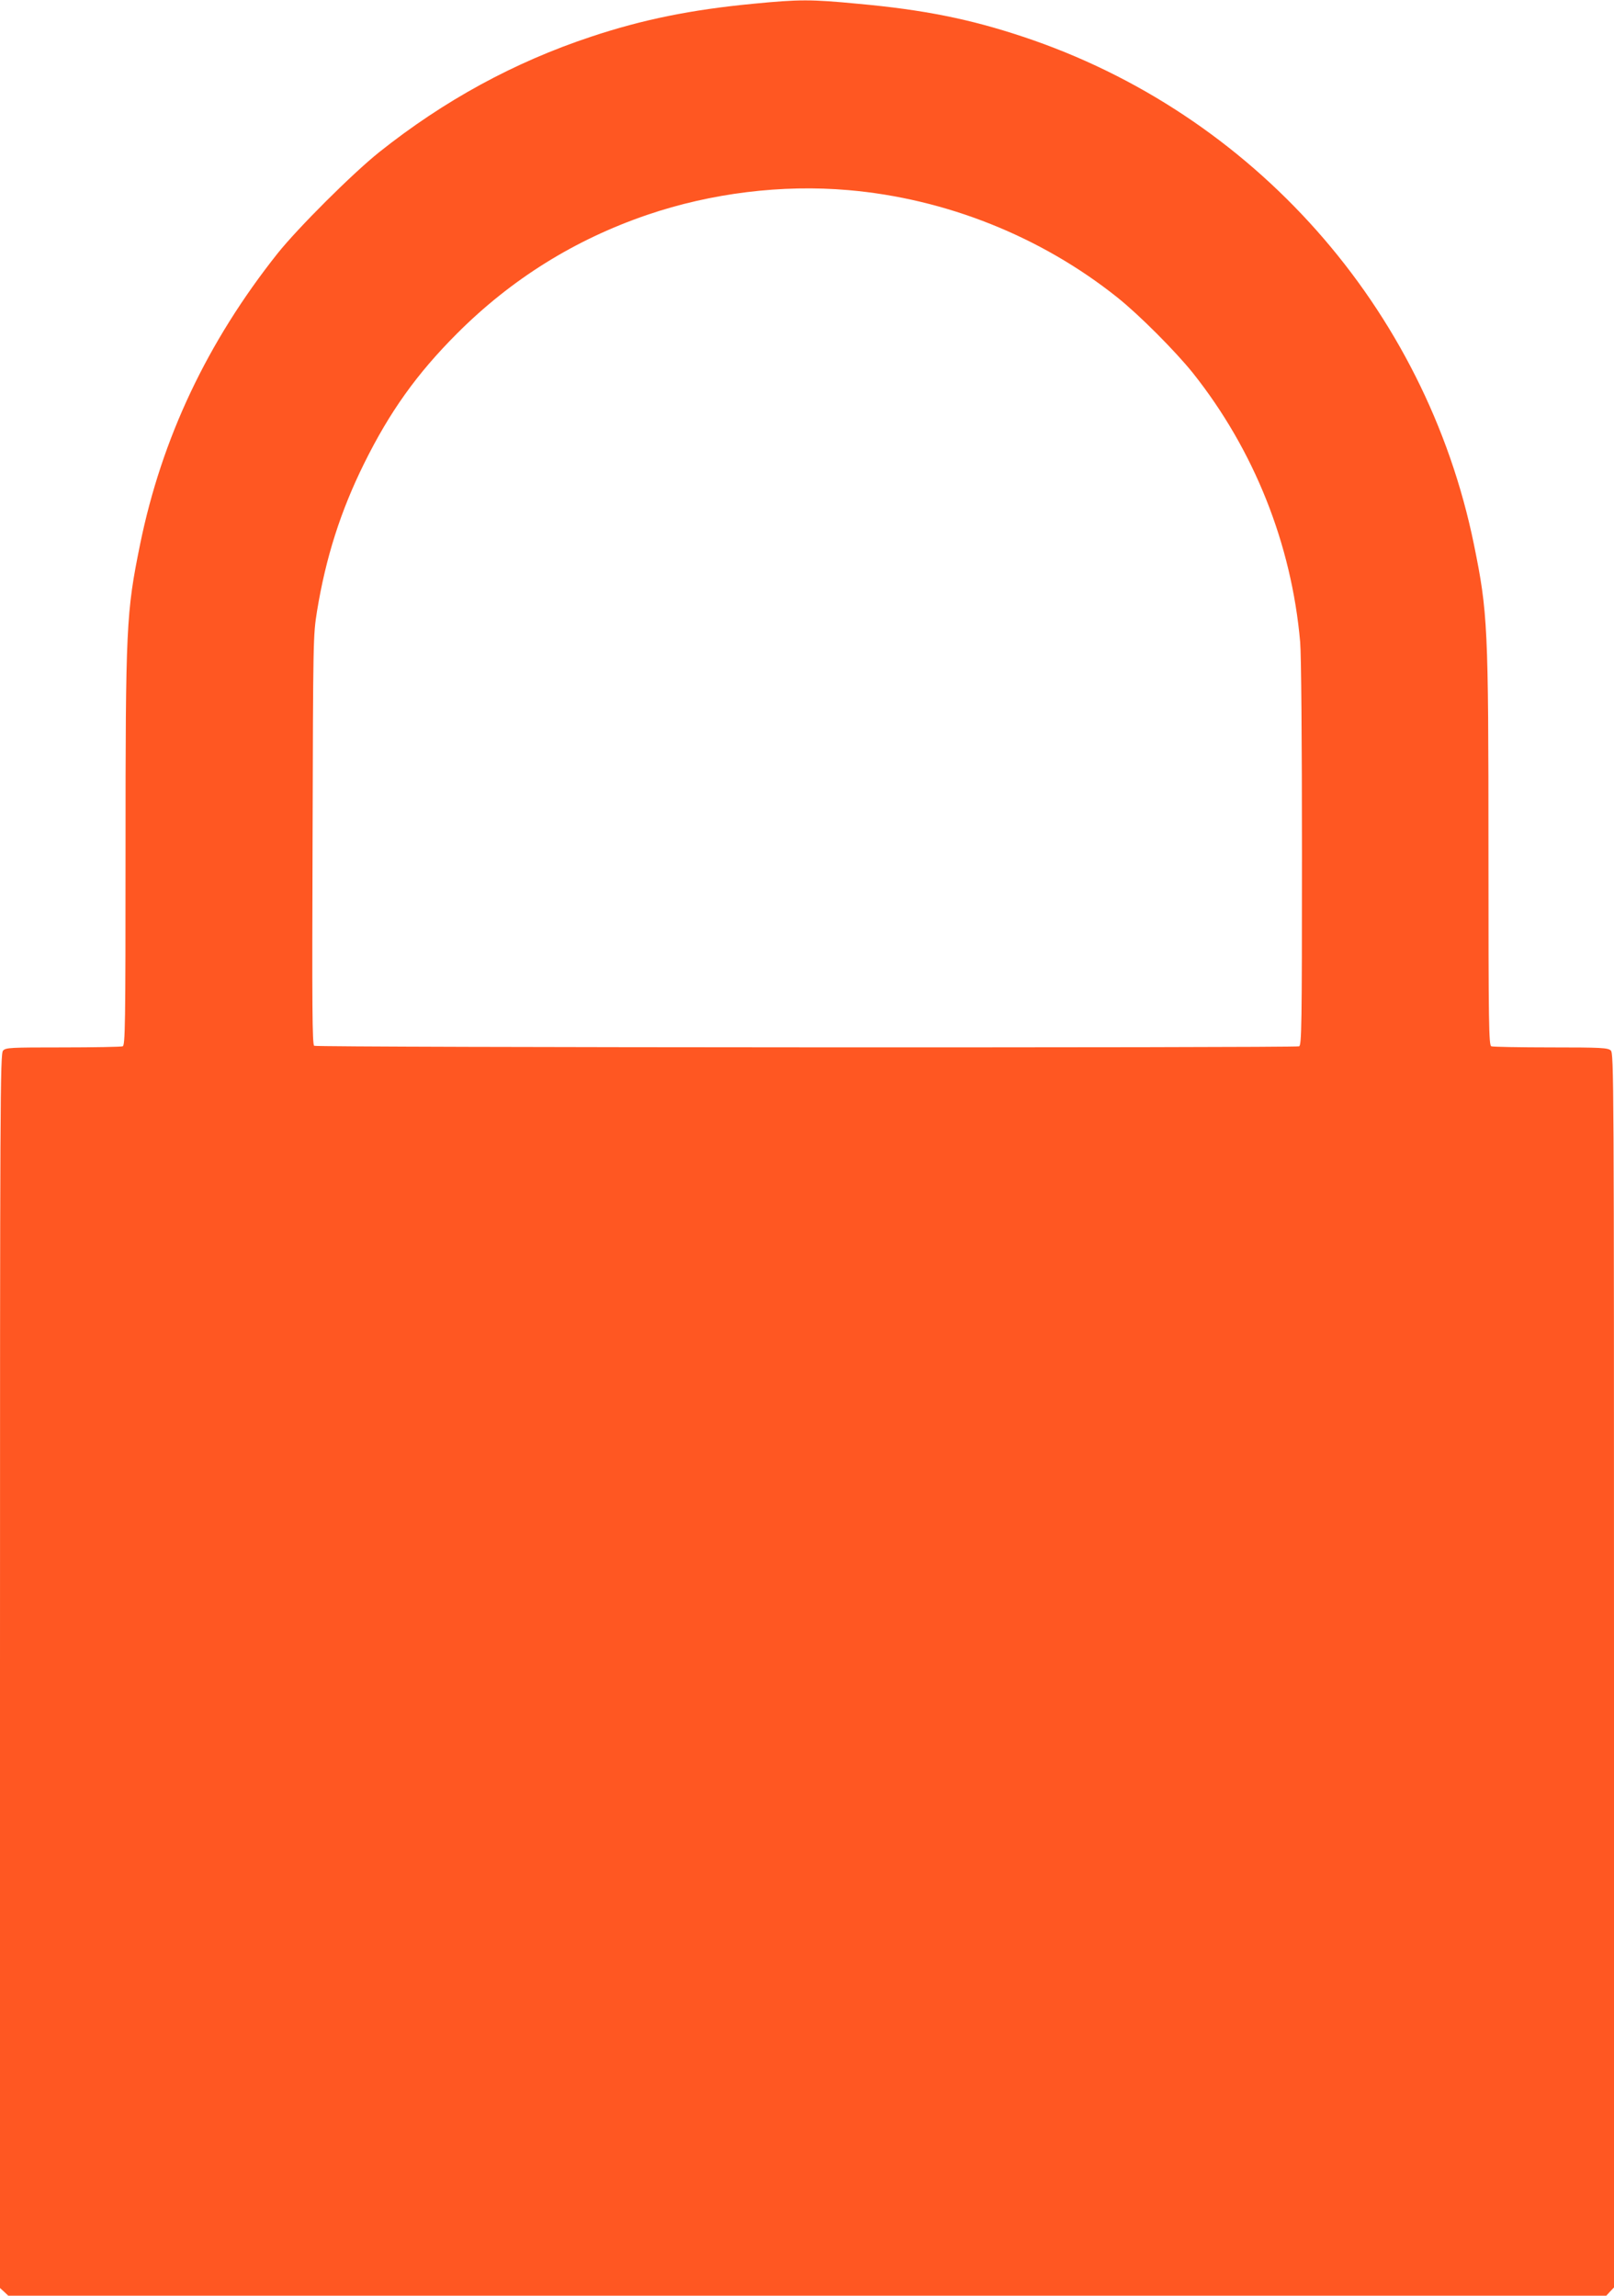 <?xml version="1.0" standalone="no"?>
<!DOCTYPE svg PUBLIC "-//W3C//DTD SVG 20010904//EN"
 "http://www.w3.org/TR/2001/REC-SVG-20010904/DTD/svg10.dtd">
<svg version="1.0" xmlns="http://www.w3.org/2000/svg"
 width="900pt" height="1280pt" viewBox="0 0 900 1280"
 preserveAspectRatio="xMidYMid meet">
<g transform="translate(0,1280) scale(0.1,-0.1)"
fill="#ff5722" stroke="none">
<path d="M4200 12779 c-346 -33 -617 -88 -905 -184 -428 -142 -818 -355 -1180
-643 -150 -120 -453 -422 -568 -566 -391 -493 -645 -1029 -766 -1622 -77 -379
-81 -451 -81 -1710 0 -977 -2 -1082 -16 -1088 -9 -3 -159 -6 -333 -6 -295 0
-319 -1 -334 -18 -16 -17 -17 -272 -17 -3459 l0 -3440 23 -21 23 -22 4455 0
4456 0 21 23 22 23 0 3441 c0 3320 -1 3440 -18 3456 -16 15 -55 17 -334 17
-174 0 -323 3 -332 6 -14 6 -16 111 -16 1088 0 1259 -4 1331 -81 1710 -270
1321 -1232 2405 -2514 2831 -297 99 -556 151 -922 184 -261 25 -325 25 -583 0z
m530 -1039 c545 -47 1075 -259 1500 -598 122 -97 325 -301 422 -422 341 -429
550 -953 598 -1500 6 -68 10 -553 10 -1181 0 -964 -2 -1067 -16 -1073 -24 -9
-5477 -7 -5492 3 -11 6 -12 221 -9 1147 3 1123 3 1141 25 1278 49 298 131 556
262 821 143 289 294 501 519 726 303 303 656 523 1060 661 358 122 751 170
1121 138z"/>
</g>
</svg>
